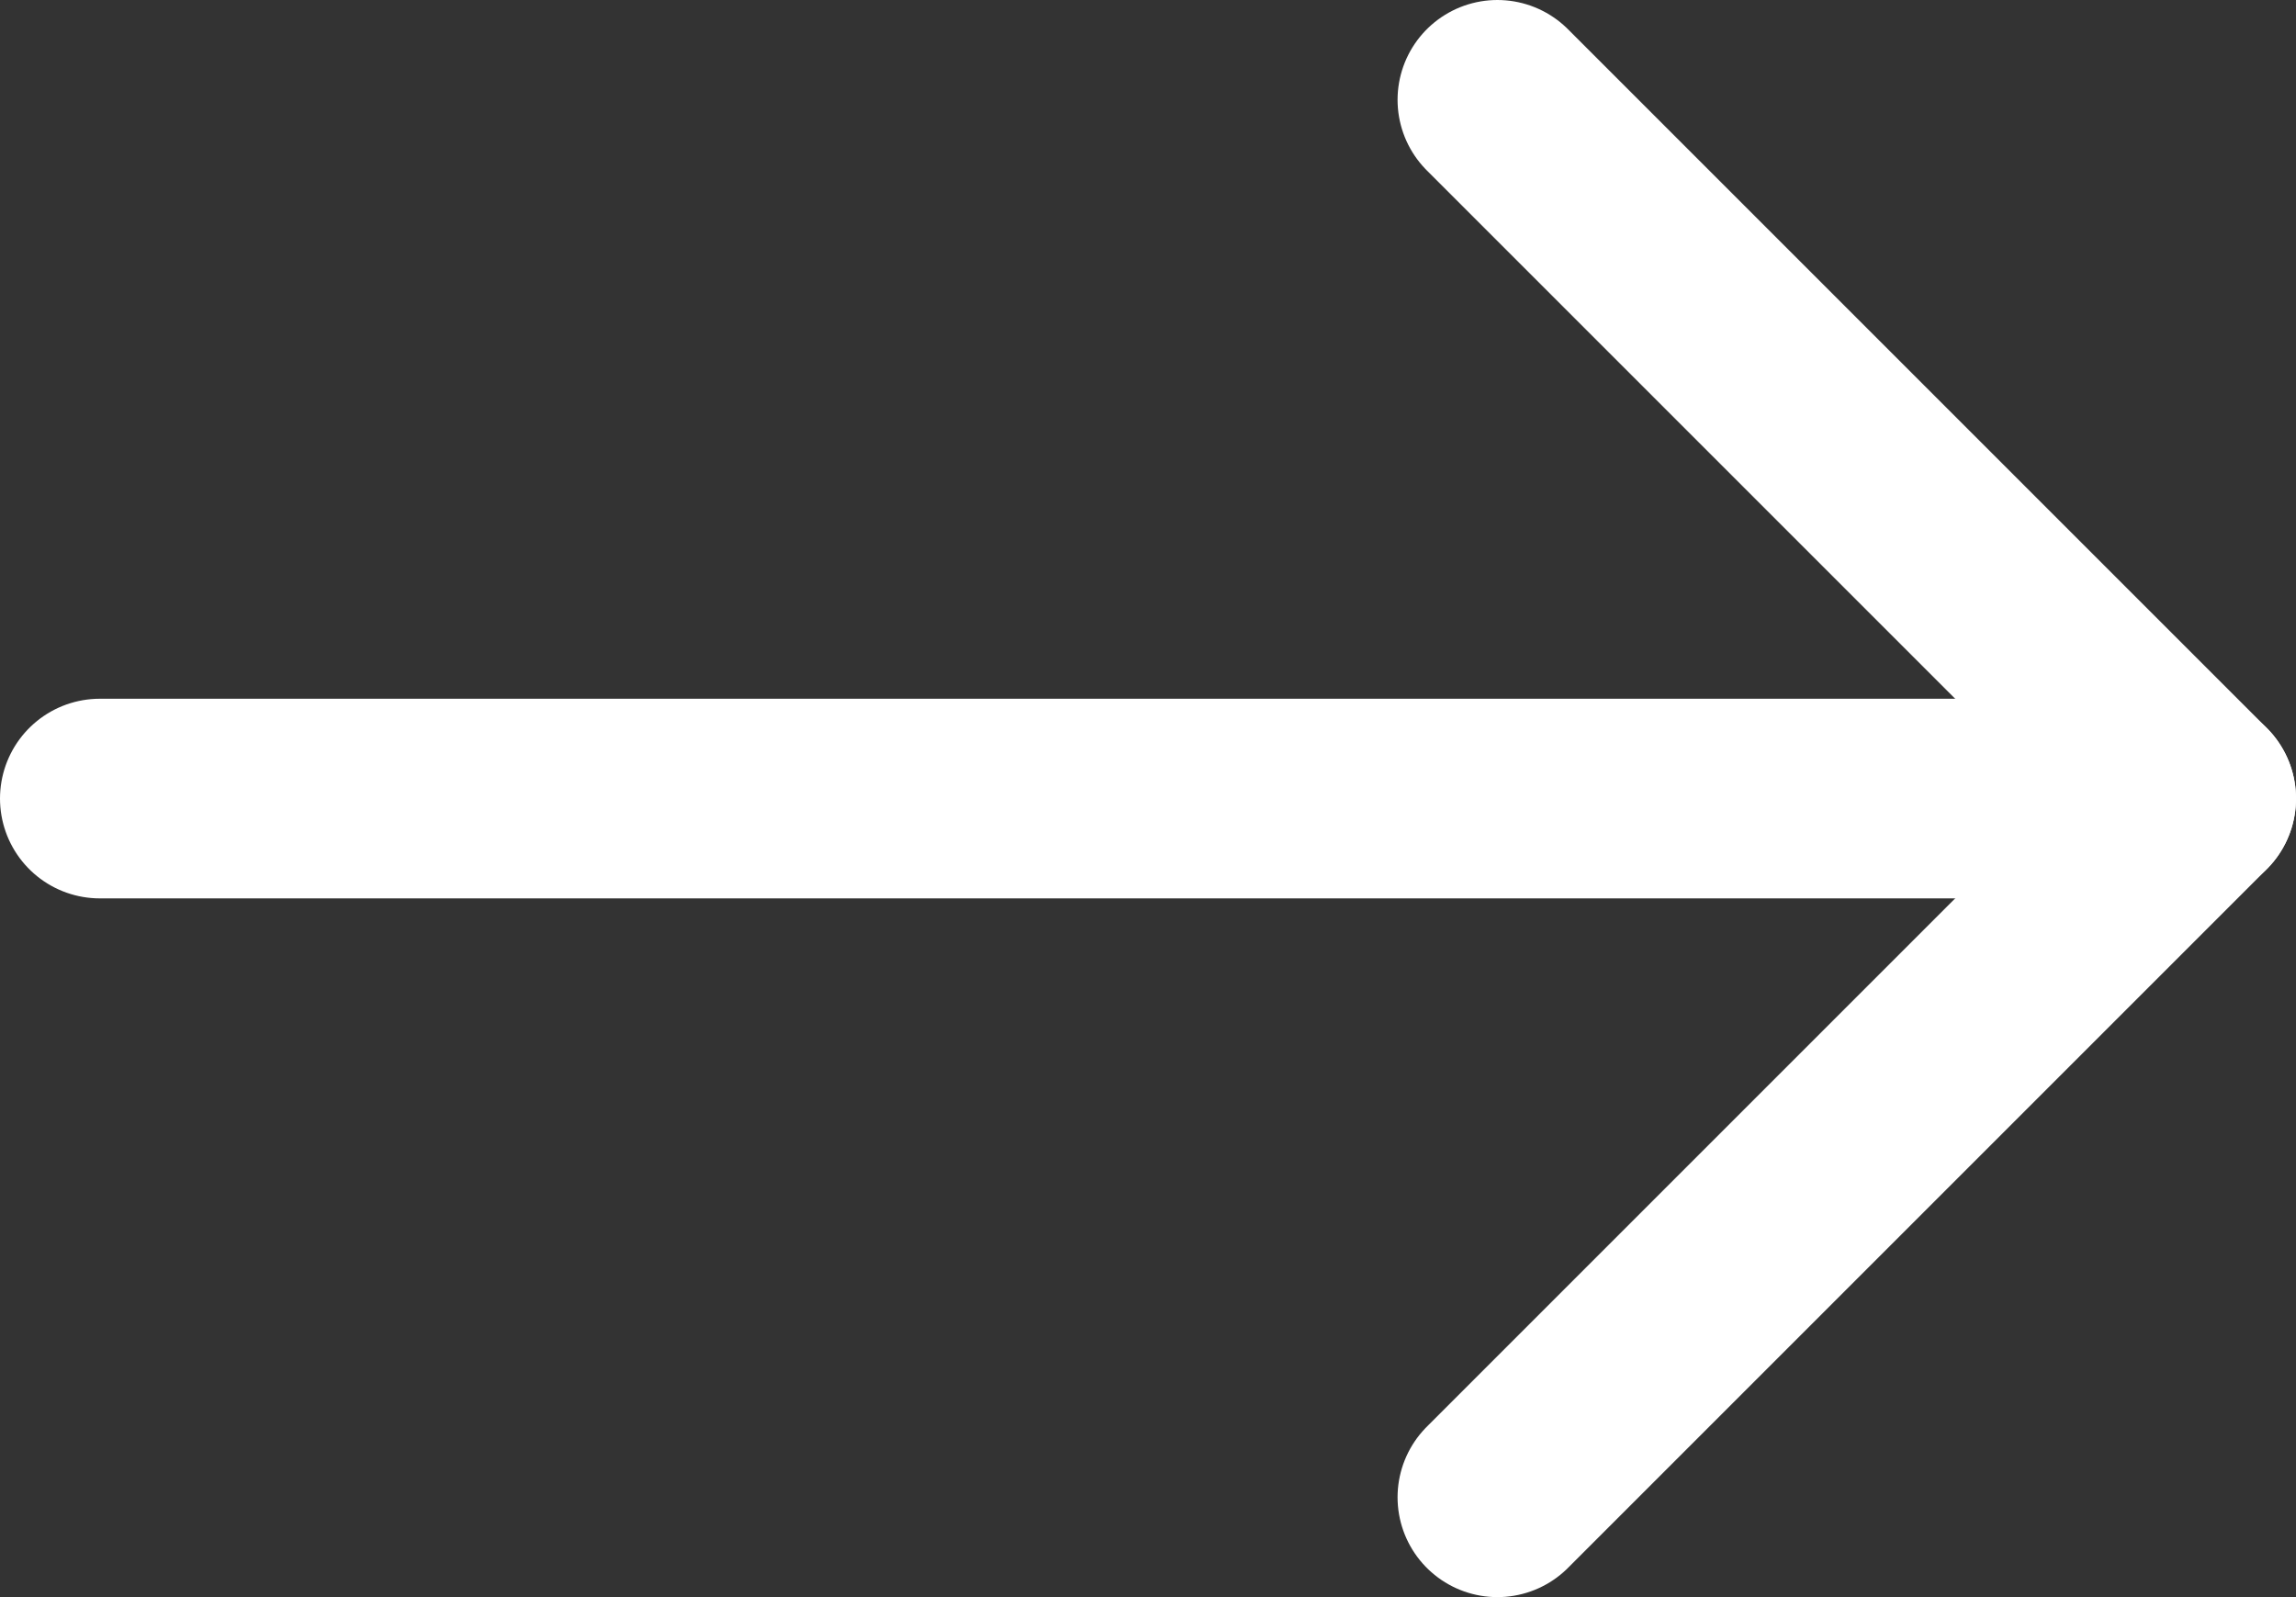 <?xml version="1.0" encoding="UTF-8"?>
<svg width="23px" height="16px" viewBox="0 0 23 16" version="1.1" xmlns="http://www.w3.org/2000/svg" xmlns:xlink="http://www.w3.org/1999/xlink">
    <rect x="0" y="0" width="23" height="16" fill="#333333" stroke="none"/>
    <title>Icons / feather:arrow-rigth</title>
    <g id="PA-WEB" stroke="none" stroke-width="1" fill="none" fill-rule="evenodd">
        <g id="Home" transform="translate(-1355, -720)">
            <g id="HEADER" transform="translate(-240, 0)">
                <g id="navigation-slide" transform="translate(300, 716)">
                    <g id="Group" transform="translate(1296, 0)">
                        <g id="feather:arrow-down" transform="translate(12, 12) rotate(-90) translate(-12, -12) ">
                            <rect id="ViewBox" x="0" y="0" width="24" height="24"></rect>
                            <g id="Group" stroke-linecap="round" stroke-linejoin="round" transform="translate(5, 0)" stroke="#FFFFFF" stroke-width="2">
                                <line x1="7" y1="0" x2="7" y2="21" id="Path"></line>
                                <polyline id="Path" points="14 14 7 21 0 14"></polyline>
                            </g>
                        </g>
                    </g>
                </g>
            </g>
        </g>
    </g>
</svg>